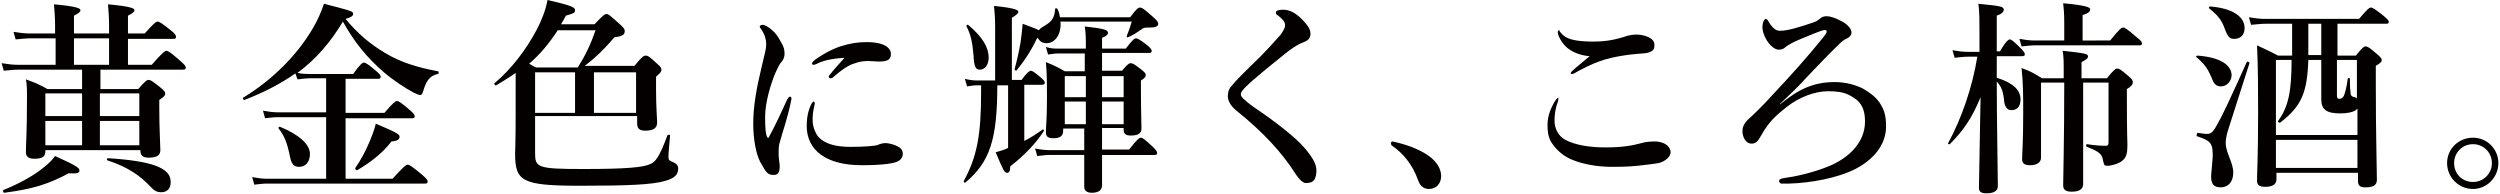 <?xml version="1.0" encoding="utf-8"?>
<!-- Generator: Adobe Illustrator 23.0.6, SVG Export Plug-In . SVG Version: 6.00 Build 0)  -->
<svg version="1.1" id="レイヤー_1" xmlns="http://www.w3.org/2000/svg" xmlns:xlink="http://www.w3.org/1999/xlink" x="0px"
	 y="0px" viewBox="0 0 463 36" style="enable-background:new 0 0 463 36;" xml:space="preserve">
<style type="text/css">
	.st0{enable-background:new    ;}
	.st1{fill:#040000;}
</style>
<g class="st0">
	<path class="st1" d="M8.4,28c0,1-0.5,1.4-2.1,1.4c-1.1,0-1.5-0.5-1.5-1.2c0-1.7,0.2-3.5,0.2-10.4c0-1,0-2.1-0.2-3.1
		c1.9,0.7,2.2,0.8,4,1.8h6.4v-3.6H3.4c-0.8,0-1.6,0.1-2.7,0.2l-0.4-1.4C1.5,11.9,2.4,12,3.3,12h7V7.1H5.6C4.8,7.1,4,7.2,2.9,7.3
		L2.5,5.9c1.2,0.2,2.1,0.3,3,0.3h4.7V4.5c0-1.2-0.1-2.4-0.2-3.7c4.5,0.4,4.9,0.8,4.9,1.1c0,0.3-0.4,0.6-1.2,1v3.3h6.5V4.5
		c0-1.2-0.1-2.4-0.2-3.7c4.5,0.4,4.9,0.8,4.9,1.1c0,0.3-0.4,0.6-1.2,1v3.3h3.1C28.5,4.3,28.9,4,29.2,4c0.3,0,0.8,0.3,2.4,1.6
		c0.7,0.5,1,0.9,1,1.2c0,0.3-0.1,0.4-0.5,0.4h-8.4V12h4.4c2-2.3,2.5-2.6,2.7-2.6c0.3,0,0.8,0.3,2.5,1.8c0.8,0.7,1.1,1,1.1,1.3
		s-0.1,0.4-0.5,0.4H18.6v3.6h7c1.3-1.5,1.6-1.7,1.9-1.7c0.4,0,0.7,0.2,2.2,1.4c0.6,0.5,0.9,0.8,0.9,1.1c0,0.4-0.3,0.7-1.1,1.2v1.5
		c0,4,0.2,6.8,0.2,7.8c0,1-0.7,1.4-2.2,1.4c-1,0-1.5-0.4-1.5-1.3v-0.1H8.4V28z M12.7,32.1C9,34.1,6.1,35,0.8,35.7
		c-0.2,0-0.3-0.4-0.2-0.5C3.6,34,6.3,32.5,8.1,31c0.9-0.7,1.6-1.4,2.1-2.1c3.8,1.7,4.5,2.2,4.5,2.6C14.8,32,14.4,32.2,12.7,32.1z
		 M15.2,21.5v-4.2H8.4v4.2H15.2z M8.4,26.9h6.8v-4.5H8.4V26.9z M20.2,12V7.1h-6.5V12H20.2z M25.8,17.3h-7.3v4.2h7.3V17.3z
		 M25.8,22.4h-7.3v4.5h7.3V22.4z M29.9,35.6c-0.8,0-1.3-0.2-2.2-1.2c-1.8-1.9-4.1-3.5-7.8-4.7c-0.2-0.1-0.1-0.4,0.1-0.4
		c8.1,0.5,11.6,1.8,11.6,4.3C31.7,34.8,31,35.6,29.9,35.6z"/>
	<path class="st1" d="M54.7,13.6c-2.7,1.9-5.8,3.5-9.4,4.9c-0.2,0.1-0.4-0.3-0.3-0.4c5.5-3.3,10.1-8,12.9-12.8
		c0.9-1.5,1.6-3.1,2.1-4.6c5.4,1.4,5.4,1.4,5.4,1.9c0,0.3-0.3,0.6-1.4,0.9c2.2,2.7,4.6,4.7,7.3,6.3c2.8,1.7,6,2.7,9.8,3.4
		c0.2,0,0.2,0.5,0,0.5c-1.4,0.3-2.1,1.1-2.7,3.1c-0.2,0.6-0.3,0.8-0.6,0.8c-0.2,0-0.7-0.2-1.3-0.5c-1.5-0.8-3.9-2.4-5.5-3.8
		c-3.1-2.7-5.3-5.4-7.5-9.3c-2.2,3.7-4.9,6.9-8.4,9.5c0.9,0.2,1.6,0.2,2.2,0.2h8.1c1.3-1.8,1.7-2.1,2-2.1c0.3,0,0.8,0.3,2.2,1.5
		c0.6,0.5,0.9,0.8,0.9,1.1s-0.1,0.4-0.5,0.4H64v6.3h7.2c1.6-1.9,2.1-2.2,2.3-2.2c0.3,0,0.8,0.3,2.3,1.6c0.7,0.6,1,0.9,1,1.2
		c0,0.3-0.1,0.4-0.5,0.4H64v11.2h8.7c2.1-2.3,2.5-2.6,2.8-2.6c0.3,0,0.8,0.3,2.6,1.8c0.8,0.7,1.1,1,1.1,1.3c0,0.3-0.1,0.4-0.5,0.4
		H49.4c-0.7,0-1.4,0.1-2.3,0.2l-0.4-1.4c1.1,0.2,1.9,0.3,2.7,0.3h11V21.7h-9c-0.7,0-1.4,0.1-2.3,0.2l-0.4-1.4
		c1.1,0.2,1.9,0.3,2.7,0.3h9v-6.3h-3c-0.7,0-1.4,0.1-2.3,0.2L54.7,13.6z M55.4,30.9c-0.9,0-1.4-0.4-1.7-1.9c-0.5-2.5-1-3.8-2.1-5.2
		c-0.1-0.2,0.1-0.4,0.3-0.3c3.4,1.4,5.5,3.2,5.5,5C57.4,30,56.6,30.9,55.4,30.9z M72.5,26.2c-1.7,2.2-3.8,3.8-6.3,5.3
		c-0.2,0.1-0.5-0.2-0.4-0.4c1-1.4,2-3.3,2.7-5c0.5-1.2,0.9-2.3,1.1-3.2c4,1.7,4.4,2,4.4,2.4S73.8,26.1,72.5,26.2z"/>
	<path class="st1" d="M99.1,28.3c0,2.7,0.3,3,8.9,3c7.9,0,11.1-0.3,12.4-0.9c1-0.4,1.7-1.3,3.2-5.3c0.1-0.2,0.5-0.2,0.5,0
		c-0.1,1.3-0.3,3.2-0.3,3.8c0,0.7,0,0.8,1,1.2c0.5,0.2,0.8,0.6,0.8,1.1c0,1.1-0.6,1.8-2.4,2.3c-2.4,0.7-6.8,0.9-15.7,0.9
		c-10.8,0-12.1-0.8-12.1-5.9c0-0.5,0.1-2.3,0.1-7.4v-7.6c-1.1,0.8-2.3,1.5-3.6,2.3c-0.2,0.1-0.5-0.3-0.3-0.4
		c3.2-2.7,5.9-6.3,7.8-9.9c1-1.9,1.7-3.8,2-5.5c4.3,1,5.1,1.3,5.1,1.9c0,0.5-0.3,0.6-1.7,1c-0.3,0.6-0.6,1.1-0.9,1.6h6.2
		c1.6-1.7,1.9-1.9,2.2-1.9c0.4,0,0.6,0.2,2.4,1.8c0.8,0.7,1,1,1,1.3c0,0.7-0.3,1-1.9,1.2c-2.2,2.5-3.2,3.5-5.5,5.3h9.2
		c1.4-1.7,1.7-1.9,2.1-1.9c0.4,0,0.7,0.2,2.1,1.5c0.6,0.5,0.8,0.8,0.8,1.1c0,0.4-0.3,0.7-1,1.3v2.2c0,3.5,0.2,5.5,0.2,6.3
		c0,1.1-0.8,1.5-2.2,1.5c-1.1,0-1.5-0.4-1.5-1.4v-1.3H99.1V28.3z M103.3,5.6c-1.5,2.3-3.2,4.4-5.3,6.2c0.4,0.2,0.8,0.5,1.3,0.7h7.7
		c1.4-2.2,2.4-4.3,3.3-6.9H103.3z M106.5,20.9v-7.5h-7.4v7.5H106.5z M117.8,13.4H110v7.5h7.8V13.4z"/>
	<path class="st1" d="M144.4,26.4c-0.2,0.6-0.2,1.3-0.2,2.1c0,0.8,0.2,1.8,0.2,2.2c0,1.1-0.2,1.7-1.1,1.7c-1.1,0-1.4-0.4-2.5-2.4
		c-0.8-1.5-1.3-4.3-1.3-7.1c0-3.2,0.6-6.6,1.6-10.7c0.5-2.1,0.8-3.2,0.8-3.9c0-1.1-0.3-2-1-3c-0.1-0.1-0.2-0.2-0.2-0.4
		c0-0.1,0.2-0.3,0.5-0.3c0.4,0,1.2,0.4,1.8,1c0.6,0.5,1,1,1.7,2.3c0.5,0.8,0.6,1.4,0.6,2.1c0,0.5-0.2,1-0.5,1.4
		c-0.5,0.5-0.6,0.9-1.2,2.1c-0.8,1.9-1.9,5.4-1.9,8.1c0,2.3,0.1,3.3,0.4,3.8c0.1,0.2,0.2,0.2,0.3,0c1.2-2.2,2.4-4.8,3.4-7
		c0.2-0.3,0.3-0.5,0.5-0.5s0.4,0.2,0.2,0.8C145.9,21.8,144.8,24.8,144.4,26.4z M150.5,22c0,0.6,0,1.4,0.5,2.4
		c0.6,1.5,2.4,2.8,6.5,2.8c2.9,0,4.4-0.2,4.9-0.3c0.5-0.2,1-0.4,1.6-0.4c0.6,0,1.7,0.3,2.2,0.6c0.7,0.3,1,0.8,1,1.4
		c0,0.5-0.3,1.2-1.2,1.5c-0.8,0.3-2.7,0.6-6.4,0.6c-6.5,0-10.2-2.7-10.2-7.3c0-1.2,0.2-2.8,0.9-4.1c0.2-0.3,0.3-0.4,0.4-0.4
		s0.2,0.2,0.2,0.4C150.9,19.4,150.5,20.5,150.5,22z M151.5,11.7c-0.3,0.2-0.7,0.3-0.8,0.3c-0.3,0-0.3-0.1-0.3-0.3
		c0-0.2,0.2-0.3,0.5-0.6c1.1-0.8,2.7-1.8,4.7-2.5c1.9-0.6,3.3-0.8,4.9-0.8c3.5,0,4.5,1.2,4.5,2.2c0,1.1-0.7,1.4-2.3,1.4
		c-0.5,0-1.3-0.1-1.8-0.1c-0.8,0-1.7,0.1-2.2,0.3c-1.1,0.3-2.1,0.7-4.4,2.7c-0.2,0.2-0.3,0.2-0.5,0.2s-0.3-0.1-0.3-0.3
		c0-0.1,0-0.2,0.3-0.5c0.6-0.8,1.4-1.6,2.6-3C154.6,10.8,152.8,11.1,151.5,11.7z"/>
	<path class="st1" d="M186.6,15.8h-1.9c0,10.1-1.4,14.2-5.9,18c-0.2,0.1-0.4-0.1-0.3-0.3c2.4-4.4,3.2-8.4,3.2-16.3v-1.4h-0.8
		c-0.5,0-1.1,0.1-1.8,0.2l-0.4-1.4c0.8,0.2,1.5,0.3,2.1,0.3h3.5v-10c0-1.4-0.1-2.7-0.2-3.8c4.1,0.4,4.5,0.8,4.5,1.1
		c0,0.3-0.4,0.6-1.2,1.1v11.5h1.8c1-1.4,1.5-1.7,1.7-1.7c0.3,0,0.7,0.3,1.8,1.2c0.5,0.4,0.8,0.8,0.8,1s-0.1,0.4-0.5,0.4h-3.3v10.4
		c1.2-0.6,2.4-1.4,3.4-2.1c0.2-0.1,0.3,0.1,0.2,0.3c-1.5,2.3-3.6,4.5-6.2,6.5c0,0.9-0.2,1.2-0.6,1.2c-0.5,0-0.7-0.5-2.1-3.8
		c0.7-0.2,1.5-0.4,2.3-0.8V15.8z M181.5,12.9c-0.8,0-1.1-0.5-1.2-2.6c-0.2-2.4-0.5-3.9-1.3-5.4c-0.1-0.2,0.2-0.4,0.3-0.3
		c2.6,2.2,3.8,4.1,3.8,6.1C183.1,12,182.4,12.9,181.5,12.9z M192,7.2c-1.2,2.5-2.4,4.2-3.7,5.8c-0.1,0.2-0.4,0-0.4-0.2
		c0.4-1.4,0.8-3.2,1.1-4.9c0.2-1.3,0.3-2.5,0.4-3.5c1.5,0.6,2.5,0.9,3,1.2c0.2-0.3,0.5-0.5,1-0.8c1.4-0.8,1.9-1.5,2-3.1
		c0-0.2,0.3-0.2,0.4-0.1c0.3,0.5,0.4,1,0.5,1.6h13c1.2-1.6,1.5-1.8,1.8-1.8c0.4,0,0.7,0.2,2.4,1.7c0.8,0.7,1,1,1,1.3
		c0,0.5-0.5,0.7-1.6,0.7c-0.9,0-1.1,0-1.6,0.4c-0.7,0.5-1.6,1.1-2.4,1.4c-0.2,0.1-0.3-0.1-0.2-0.3c0.4-1,0.6-1.6,0.9-2.6h-13.2
		c0.2,2.2-0.9,4-2.6,4c-0.8,0-1.3-0.4-1.6-1L192,7.2z M201.1,9.9H196c-0.6,0-1.2,0.1-1.9,0.2l-0.4-1.4C194.6,9,195.3,9,196,9h5.1
		V8.7c0-1.8,0-2.4-0.2-3.8c3.5,0.4,4.3,0.6,4.3,1.2c0,0.3-0.3,0.6-1.1,0.9v2h4.4c1.2-1.6,1.6-1.9,1.9-1.9c0.3,0,0.8,0.3,2.1,1.3
		c0.5,0.4,0.8,0.8,0.8,1c0,0.3-0.1,0.4-0.5,0.4h-8.7v3.3h3.7c1-1.2,1.3-1.4,1.6-1.4c0.4,0,0.7,0.2,2,1.2c0.6,0.5,0.8,0.7,0.8,1
		c0,0.3-0.2,0.6-0.9,1v1.5c0,3.9,0.1,6.6,0.1,7.4c0,0.9-0.6,1.3-2,1.3c-0.9,0-1.3-0.3-1.3-1.1v-0.3h-4l0,4h5
		c1.5-1.9,1.9-2.2,2.2-2.2c0.3,0,0.7,0.3,2.1,1.6c0.6,0.6,0.9,0.9,0.9,1.2s-0.1,0.4-0.5,0.4h-9.7c0,2.6,0,4.5,0,5.6
		c0,0.9-0.6,1.4-1.9,1.4c-0.9,0-1.4-0.4-1.4-1.1c0-1.1,0-3,0-5.9h-6.5c-0.6,0-1.3,0.1-2.2,0.2l-0.4-1.4c1,0.2,1.8,0.3,2.6,0.3h6.5
		l0-4h-3.9v0.4c0,1-0.6,1.4-1.8,1.4c-1,0-1.4-0.3-1.4-1.1c0-1.1,0.2-2.3,0.2-6.6c0-2.1,0-4.3-0.2-6.4c1.7,0.7,1.9,0.8,3.5,1.7h3.7
		V9.9z M197.2,14.1V18h3.9v-3.9H197.2z M201.1,18.8h-3.9V23h3.9L201.1,18.8z M204.1,18h4v-3.9h-4V18z M208.1,23v-4.2h-4l0,4.2H208.1
		z"/>
	<path class="st1" d="M238,4.6c0-0.2-0.1-0.5-0.4-0.9c-0.3-0.3-0.7-0.7-1-0.9c-0.2-0.1-0.3-0.2-0.3-0.5c0-0.4,0.7-0.5,1.4-0.5
		c1.4,0,2.7,0.9,4,2.4c0.8,0.9,1,1.5,1,2.1c0,0.6-0.3,1.1-1,1.4c-1,0.4-2,0.8-4.5,2.9c-2,1.6-5.1,4.1-6.5,5.5
		c-0.5,0.5-0.9,1-0.9,1.3c0,0.4,0.2,0.6,0.5,0.9c0.2,0.2,1.1,1,2,1.6c4,2.7,7.7,5.6,9.3,7.5c1.8,2.1,2.2,3.2,2.2,4.2
		c0,0.8-0.2,1.4-0.4,1.7c-0.3,0.4-0.7,0.6-1.6,0.6c-0.4,0-1.1-0.5-2-1.9c-2.3-3.6-5.7-7.4-10.8-11.5c-1.2-1-1.6-1.9-1.6-2.7
		c0-0.8,0.2-1.4,0.8-2c0.5-0.7,1.9-2.1,5.1-5.2c1-1,2.3-2.4,3.9-4.2C237.8,5.5,238,5.1,238,4.6z"/>
	<path class="st1" d="M257.6,26.5c0-0.2,0.2-0.3,0.3-0.3c2.4,0.5,4.9,1.4,6.6,2.6c1.6,1.1,2.4,2.5,2.4,3.8c0,1.3-0.8,2.4-2.3,2.4
		c-1.1,0-1.7-0.8-2-1.7c-1-2.8-2.7-4.9-4.9-6.4C257.7,26.8,257.6,26.7,257.6,26.5z"/>
	<path class="st1" d="M288.6,18.3c0,0.2,0,0.4-0.1,0.6c-0.5,1.3-0.6,2.5-0.6,3.5c0,1.4,0.7,2.8,2,3.5c1.9,1,4.6,1.4,7.4,1.4
		c3.5,0,5.2-0.4,6.7-0.8c0.6-0.2,1.6-0.3,2.4-0.3c2.2,0,3,1.2,3,2c0,0.8-1,1.7-2.2,2c-0.6,0.1-1.9,0.3-3.9,0.5
		c-1.9,0.2-3.7,0.2-4.9,0.2c-2.5,0-5.3-0.5-7.2-1.3c-1.5-0.6-2.7-1.6-3.5-2.7c-0.9-1.1-1.1-2.2-1.1-3.8s0.6-3.2,1.6-4.7
		c0.2-0.2,0.3-0.3,0.5-0.3C288.6,18,288.6,18.1,288.6,18.3z M289.1,6.1c0.8,1.1,2.5,1.6,6,1.6c2.2,0,4-0.3,6.4-1.1
		c0.4-0.1,1.1-0.2,1.4-0.2c0.3,0,0.9,0,1.6,0.2c1.1,0.3,1.9,0.8,1.9,1.7c0,0.8-0.2,1.1-1,1.4c-0.5,0.2-1.3,0.2-2.5,0.3
		c-2.2,0.2-4.2,0.6-5.6,1c-1.6,0.5-2.6,0.9-4.9,2.1c-0.5,0.3-1,0.6-1.2,0.6c-0.2,0-0.3,0-0.3-0.2c0-0.2,1.1-1.1,3.5-3.1
		c-1.6-0.1-3.1-0.7-4.1-1.5c-1-0.8-1.8-2.3-1.8-2.9c0-0.3,0.1-0.4,0.3-0.4C288.8,5.8,289,6,289.1,6.1z"/>
	<path class="st1" d="M329.7,19.3c3.4-2.8,6.2-4.1,10.1-4.1c2,0,3.8,0.5,5.2,1.2c1.4,0.8,2.4,1.6,3.1,2.6c0.7,1.1,1.2,2.1,1.2,4.4
		c0,2.8-1.6,5.7-5.5,7.8c-3.4,1.8-8.6,2.7-12.5,2.8c-0.8,0-1.3,0-1.4,0c-0.3-0.1-0.4-0.2-0.4-0.5c0-0.3,0.3-0.4,0.8-0.5
		c2.2-0.3,5.5-1,8.6-2.3c3.5-1.5,6.5-4.3,6.5-8.2c0-2.1-0.6-3.5-2.1-4.4c-1.3-0.9-2.5-1.2-4.8-1.2c-2.4,0-5.3,1.1-7.6,2.9
		c-2,1.6-3.3,2.7-4.8,5.4c-0.5,0.9-0.9,1.4-1.7,1.4c-1.2,0-1.7-1.4-1.7-2.3c0-0.5,0.1-1.4,1.3-2.4c1.1-1,2.6-2.5,3.6-3.6
		c4.4-4.7,7-7.6,10-11.3c0.6-0.8,0.7-0.9,0.7-1.2c0-0.3-0.4-0.3-1-0.1c-0.6,0.2-1.6,0.6-4,1.6c-1.2,0.5-2.1,1-2.6,1.4
		c-0.4,0.4-0.8,0.5-1.3,0.5c-0.6,0-1.4-0.6-1.9-1.3c-0.8-1.1-1.1-2.2-1.1-2.9c0-0.4,0.1-0.8,0.2-1.1c0.1-0.2,0.3-0.4,0.4-0.4
		c0.2,0,0.4,0.2,0.6,0.6c0.8,1.3,1.4,1.6,2.1,1.6c1.3,0,3.4-0.6,6.3-1.6c0.5-0.2,0.6-0.3,1-0.6c0.3-0.3,0.7-0.5,1.3-0.5
		c0.6,0,1.6,0.3,2.7,0.9c1.4,0.7,1.9,1.6,1.9,2.1c0,0.4-0.2,0.8-0.8,1.1c-0.5,0.2-0.8,0.5-1,0.6c-2.2,2.1-4.2,4.2-6.3,6.4
		c-1.9,2.1-3,3.1-5.2,5.2L329.7,19.3z"/>
	<path class="st1" d="M369.8,14.4c2.9,0.9,4.4,2.2,4.4,4c0,1.3-0.6,2-1.7,2c-0.7,0-1.1-0.5-1.3-1.4c-0.2-2.1-0.5-2.9-1.4-3.9
		c0,7.3,0.2,16.8,0.2,19.4c0,0.9-0.8,1.3-2.1,1.3c-1,0-1.4-0.3-1.4-1c0-1.9,0.2-9.4,0.3-16.8c-1.6,3.9-3.2,6.2-5.7,8.7
		c-0.2,0.1-0.4-0.1-0.3-0.2c2.5-4.6,4.5-10.4,5.4-16h-1.7c-0.8,0-1.5,0.1-2.5,0.2l-0.4-1.4c1.1,0.2,1.9,0.3,2.8,0.3h2.2v-4
		c0-1.9,0-3.3-0.2-4.9c4.1,0.4,4.7,0.5,4.7,1.1c0,0.4-0.4,0.8-1.3,1.1v6.6h0.6c1.1-1.9,1.6-2.2,1.8-2.2c0.3,0,0.7,0.3,2,1.6
		c0.5,0.5,0.8,0.9,0.8,1.1c0,0.3-0.1,0.4-0.5,0.4h-4.7V14.4z M390.8,7.5c1.7-2.1,2.1-2.4,2.4-2.4c0.3,0,0.8,0.3,2.4,1.7
		c0.8,0.6,1.1,1,1.1,1.2c0,0.3-0.1,0.4-0.5,0.4h-19.4c-0.7,0-1.4,0.1-2.4,0.2L374,7.2c1.1,0.2,1.9,0.3,2.8,0.3h5.5V4.2
		c0-1.6-0.1-2.8-0.2-3.6c4.4,0.4,5,0.8,5,1.1c0,0.4-0.2,0.7-1.4,1.1v4.7H390.8z M385.8,15.3c0,9.8,0,16.6,0,18.8
		c0,0.9-0.7,1.4-2.1,1.4c-1.2,0-1.6-0.4-1.6-1.2c0-1.9,0.2-7.8,0.2-19h-4.3v13.9c0,0.9-0.8,1.4-2,1.4c-1,0-1.5-0.3-1.5-1.1
		c0-1.2,0.2-3,0.2-8.7c0-2.7,0-5.4-0.3-8.2c1.9,0.7,2.1,0.9,3.8,1.9h4v-0.9c0-2.4,0-3-0.2-4.2c4.6,0.5,4.7,0.6,4.7,1.1
		c0,0.3-0.4,0.6-1.2,1v3h4.7c1.3-1.6,1.6-1.8,1.9-1.8c0.4,0,0.7,0.2,2.1,1.4c0.6,0.5,0.8,0.8,0.8,1.1c0,0.5-0.3,0.8-1.1,1.3v1.7
		c0,6.9,0.1,7.7,0.1,8.7c0,1.5-0.2,2.3-1,2.9c-0.6,0.5-1.9,0.9-2.7,0.9c-0.6,0-0.6-0.1-0.8-0.9c-0.2-1.3-0.7-1.7-3-2.6
		c-0.2-0.1-0.2-0.5,0-0.5c1.3,0.2,2.4,0.3,3.5,0.3c0.4,0,0.5-0.2,0.5-0.7V15.3H385.8z"/>
	<path class="st1" d="M411.3,16c-0.8,0-1.3-0.4-1.7-1.6c-0.8-1.8-1.3-2.5-2.8-3.8c-0.2-0.1,0-0.3,0.2-0.3c4.1,0.3,6.3,1.7,6.3,3.7
		C413.2,15.2,412.3,16,411.3,16z M408.5,24.8c0.8,0,1.2,0,2.1-1.7c0.9-1.5,2.2-4.3,5.5-11.6c0.2-0.2,0.5,0,0.5,0.2
		c-1.3,4.1-2.6,8.1-3.9,12.2c-0.3,0.9-0.5,1.9-0.5,2.5c0,2,1.4,3.6,1.4,5.6c0,1.6-0.9,2.7-2.3,2.7c-1.3,0-1.8-0.6-1.8-2
		c0-0.5,0.3-3.3,0.3-3.7c0-2.5-0.3-2.9-3-3.8l0.1-0.6L408.5,24.8z M413.8,7.2c-0.9,0-1.2-0.3-1.9-2.2c-0.5-1.3-1.2-2.2-2.7-3.4
		c-0.2-0.1-0.1-0.4,0.1-0.4c4,0.3,6.4,1.8,6.4,4C415.7,6.5,414.9,7.2,413.8,7.2z M432.9,10.3h3.4c1.2-1.5,1.5-1.7,1.8-1.7
		c0.4,0,0.7,0.2,2.1,1.4c0.6,0.5,0.9,0.8,0.9,1.1c0,0.3-0.1,0.5-1.1,1.1v3.5c0,9.2,0.2,15.5,0.2,17.6c0,1-0.7,1.4-2.1,1.4
		c-1,0-1.4-0.3-1.4-1.2V32h-15.1v1.2c0,1-0.8,1.4-2.1,1.4c-1.1,0-1.5-0.4-1.5-1.1c0-1.7,0.2-4.2,0.2-12.5c0-4.2,0-8.4-0.2-12.6
		c1.9,0.9,2.2,1,3.9,1.9h2.6V4.4h-4.9c-0.8,0-1.6,0.1-2.7,0.2l-0.4-1.4c1.2,0.2,2.1,0.3,3,0.3h17.4c1.5-1.8,1.9-2.1,2.2-2.1
		c0.3,0,0.8,0.3,2.3,1.5c0.7,0.6,1,0.9,1,1.1c0,0.3-0.1,0.4-0.5,0.4h-9V10.3z M436.6,20.1c-0.1,0.1-0.2,0.2-0.3,0.3
		c-0.6,0.4-1.6,0.6-2.9,0.6c-2.5,0-3.5-0.7-3.5-2.6c0-0.4,0-0.8,0-2.5v-4.8h-2.4c-0.2,6.1-1.3,8.6-5.2,11.6
		c-0.2,0.1-0.5-0.1-0.4-0.3c1.9-2.6,2.5-5.4,2.5-11.3h-2.9v13.9h15.1V20.1z M436.6,25.9h-15.1v5.2h15.1V25.9z M427.5,4.4v5.8h2.4
		V4.4H427.5z M436.6,11.1h-3.8v6.5c0,0.6,0.1,0.7,0.5,0.7c0.3,0,0.6-0.2,0.8-0.6c0.2-0.5,0.5-1.5,0.7-3.1c0-0.2,0.4-0.2,0.4,0
		c0,0.8,0,1.5,0.1,2.3c0,0.8,0.2,1,0.8,1.1c0.3,0.1,0.3,0.1,0.4,0.3V11.1z"/>
	<path class="st1" d="M462.7,30.2c0,2.6-2.1,4.8-4.7,4.8c-2.6,0-4.8-2.1-4.8-4.8c0-2.6,2.1-4.7,4.8-4.7
		C460.6,25.5,462.7,27.6,462.7,30.2z M454.5,30.2c0,2,1.5,3.5,3.5,3.5c1.9,0,3.5-1.5,3.5-3.5c0-1.9-1.5-3.5-3.5-3.5
		C456,26.7,454.5,28.3,454.5,30.2z"/>
</g>
</svg>
